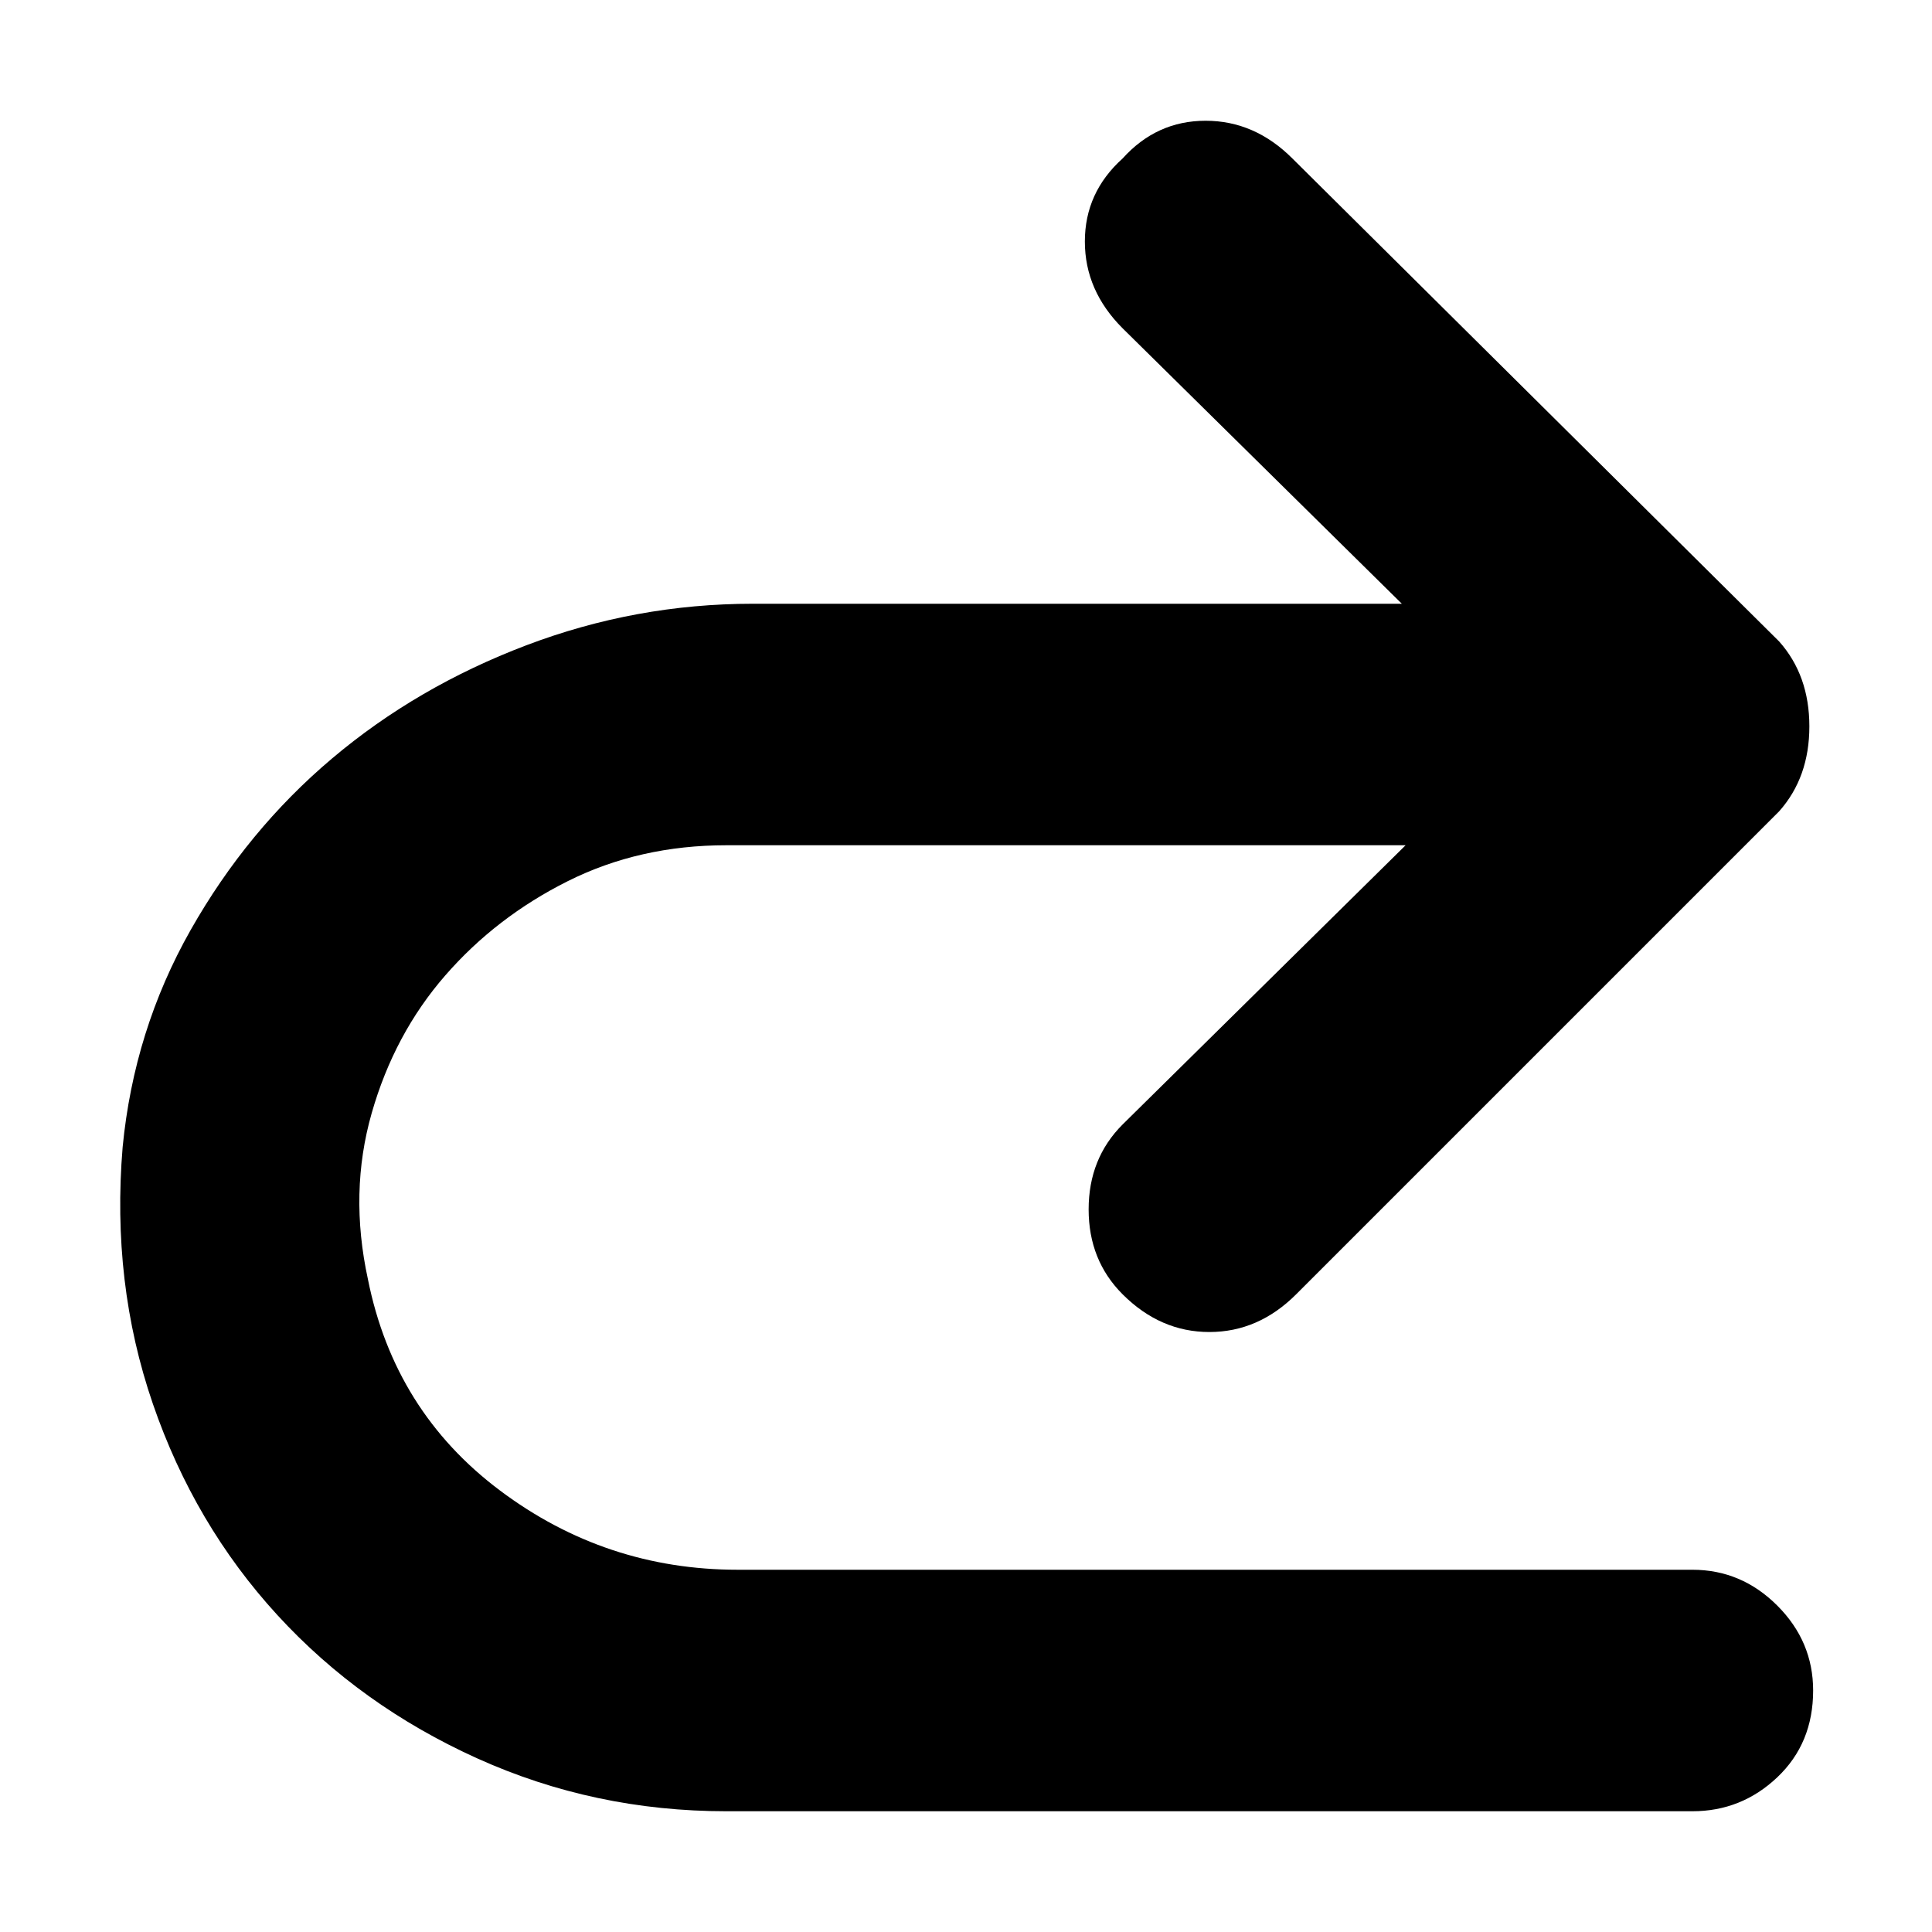 <svg xmlns="http://www.w3.org/2000/svg" viewBox="0 0 512 512">
	<path d="M297.5 343q-9-9-9-22.5t9-22.5l75-74h-180q-23 0-42 9.5t-32.5 25T98.5 295t-1 44q7 35 35 56t63 21h253q13 0 22.5 9.5t9.5 22.5q0 14-9.5 23t-22.5 9h-256q-35 0-66-14t-53-38-33-56-8-68q3-31 18-57.5T88 201t51.5-30 60-11h172l-74-73q-10-10-10-23t10-22q9-10 22-10t23 10l129 128q8 9 8 22.5t-8 22.5l-128 128q-10 10-23 10t-23-10z"/>
</svg>